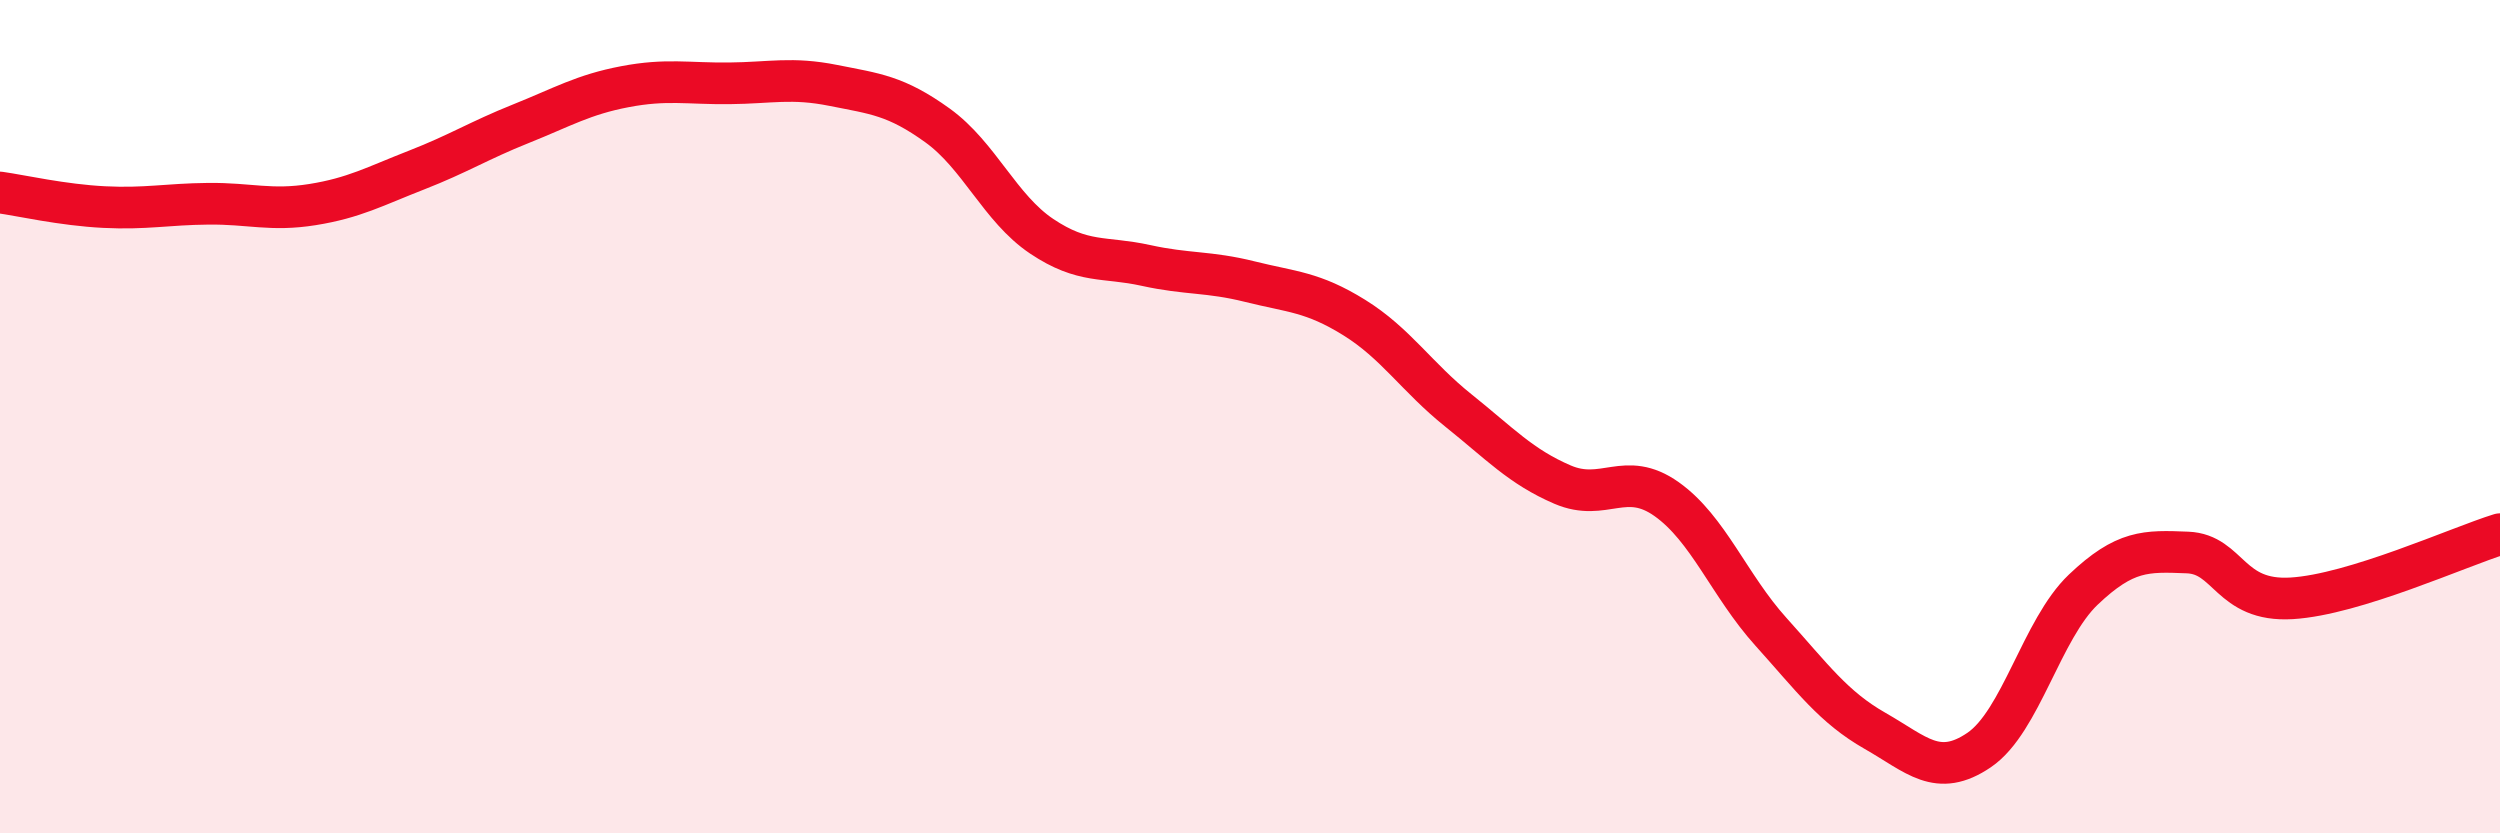 
    <svg width="60" height="20" viewBox="0 0 60 20" xmlns="http://www.w3.org/2000/svg">
      <path
        d="M 0,4.62 C 0.5,4.69 1.5,4.92 2.5,4.97 C 3.5,5.02 4,4.9 5,4.89 C 6,4.88 6.5,5.07 7.5,4.91 C 8.5,4.75 9,4.47 10,4.08 C 11,3.69 11.5,3.37 12.5,2.97 C 13.5,2.57 14,2.27 15,2.08 C 16,1.89 16.5,2.01 17.5,2 C 18.5,1.99 19,1.85 20,2.05 C 21,2.25 21.5,2.29 22.5,3.01 C 23.5,3.73 24,5 25,5.67 C 26,6.34 26.5,6.15 27.5,6.37 C 28.5,6.59 29,6.51 30,6.76 C 31,7.01 31.5,7 32.5,7.62 C 33.5,8.24 34,9.05 35,9.85 C 36,10.65 36.5,11.2 37.5,11.63 C 38.5,12.06 39,11.27 40,11.98 C 41,12.69 41.5,14.05 42.5,15.16 C 43.5,16.27 44,16.97 45,17.54 C 46,18.11 46.5,18.68 47.5,18 C 48.5,17.32 49,15.1 50,14.15 C 51,13.2 51.5,13.22 52.5,13.26 C 53.5,13.3 53.5,14.45 55,14.36 C 56.5,14.27 59,13.13 60,12.82L60 20L0 20Z"
        fill="#EB0A25"
        opacity="0.1"
        stroke-linecap="round"
        stroke-linejoin="round"
      />
      <path
        d="M 0,4.62 C 0.5,4.69 1.5,4.92 2.5,4.97 C 3.5,5.02 4,4.9 5,4.89 C 6,4.88 6.5,5.07 7.5,4.91 C 8.5,4.75 9,4.47 10,4.08 C 11,3.69 11.5,3.37 12.5,2.97 C 13.5,2.57 14,2.27 15,2.08 C 16,1.89 16.5,2.01 17.5,2 C 18.5,1.99 19,1.85 20,2.05 C 21,2.25 21.5,2.29 22.5,3.01 C 23.5,3.73 24,5 25,5.67 C 26,6.34 26.5,6.15 27.5,6.37 C 28.5,6.59 29,6.51 30,6.76 C 31,7.01 31.5,7 32.5,7.62 C 33.5,8.24 34,9.05 35,9.85 C 36,10.65 36.5,11.2 37.5,11.63 C 38.5,12.06 39,11.27 40,11.98 C 41,12.69 41.5,14.05 42.5,15.16 C 43.5,16.27 44,16.97 45,17.54 C 46,18.11 46.5,18.68 47.5,18 C 48.5,17.32 49,15.1 50,14.15 C 51,13.2 51.5,13.22 52.5,13.26 C 53.5,13.3 53.5,14.45 55,14.36 C 56.5,14.27 59,13.13 60,12.82"
        stroke="#EB0A25"
        stroke-width="1"
        fill="none"
        stroke-linecap="round"
        stroke-linejoin="round"
      />
    </svg>
  